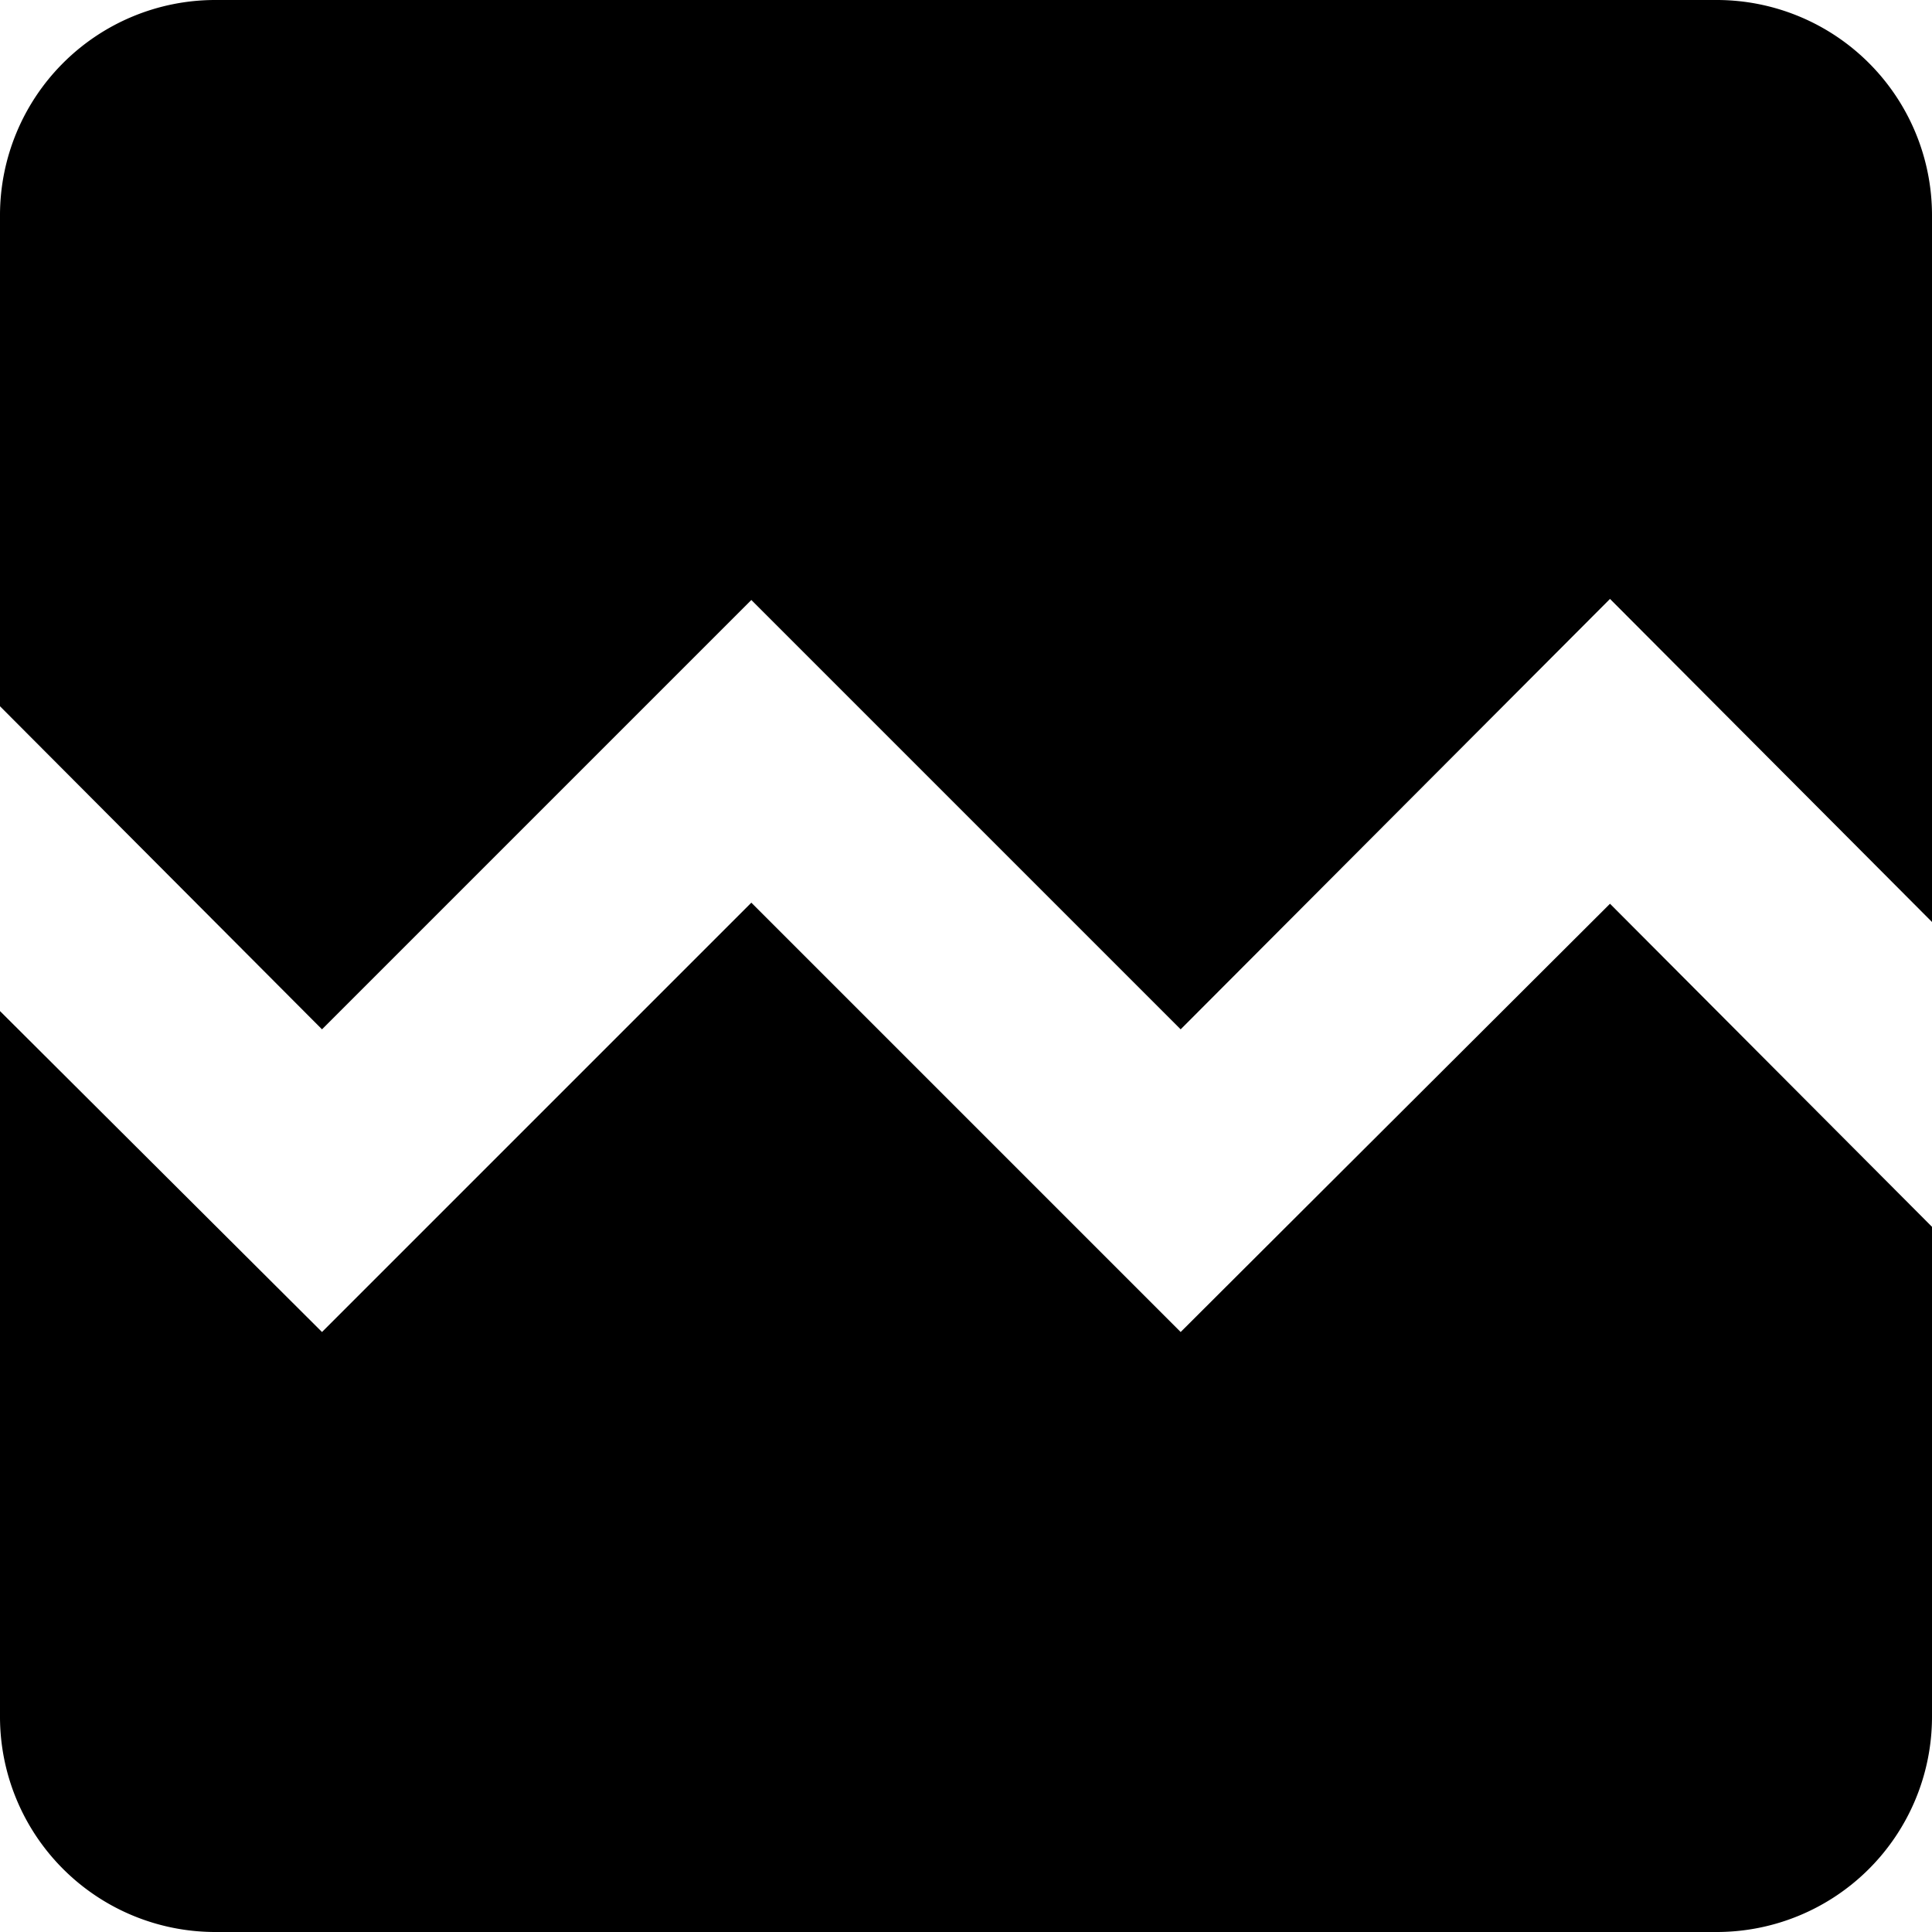 <?xml version="1.0" encoding="UTF-8"?>
<svg xmlns="http://www.w3.org/2000/svg" width="27" height="27" viewBox="0 0 27 27">
  <path id="broken-image" d="M31.5,7.5v9.885L27,12.87l-6,6.015-6-6-6,6L4.5,14.37V7.5a3.009,3.009,0,0,1,3-3h21A3.009,3.009,0,0,1,31.5,7.5ZM27,17.13l4.5,4.515V28.5a3.009,3.009,0,0,1-3,3H7.5a3.009,3.009,0,0,1-3-3V18.63L9,23.115l6-6,6,6Z" transform="translate(-4.5 -4.5)"></path>
</svg>
